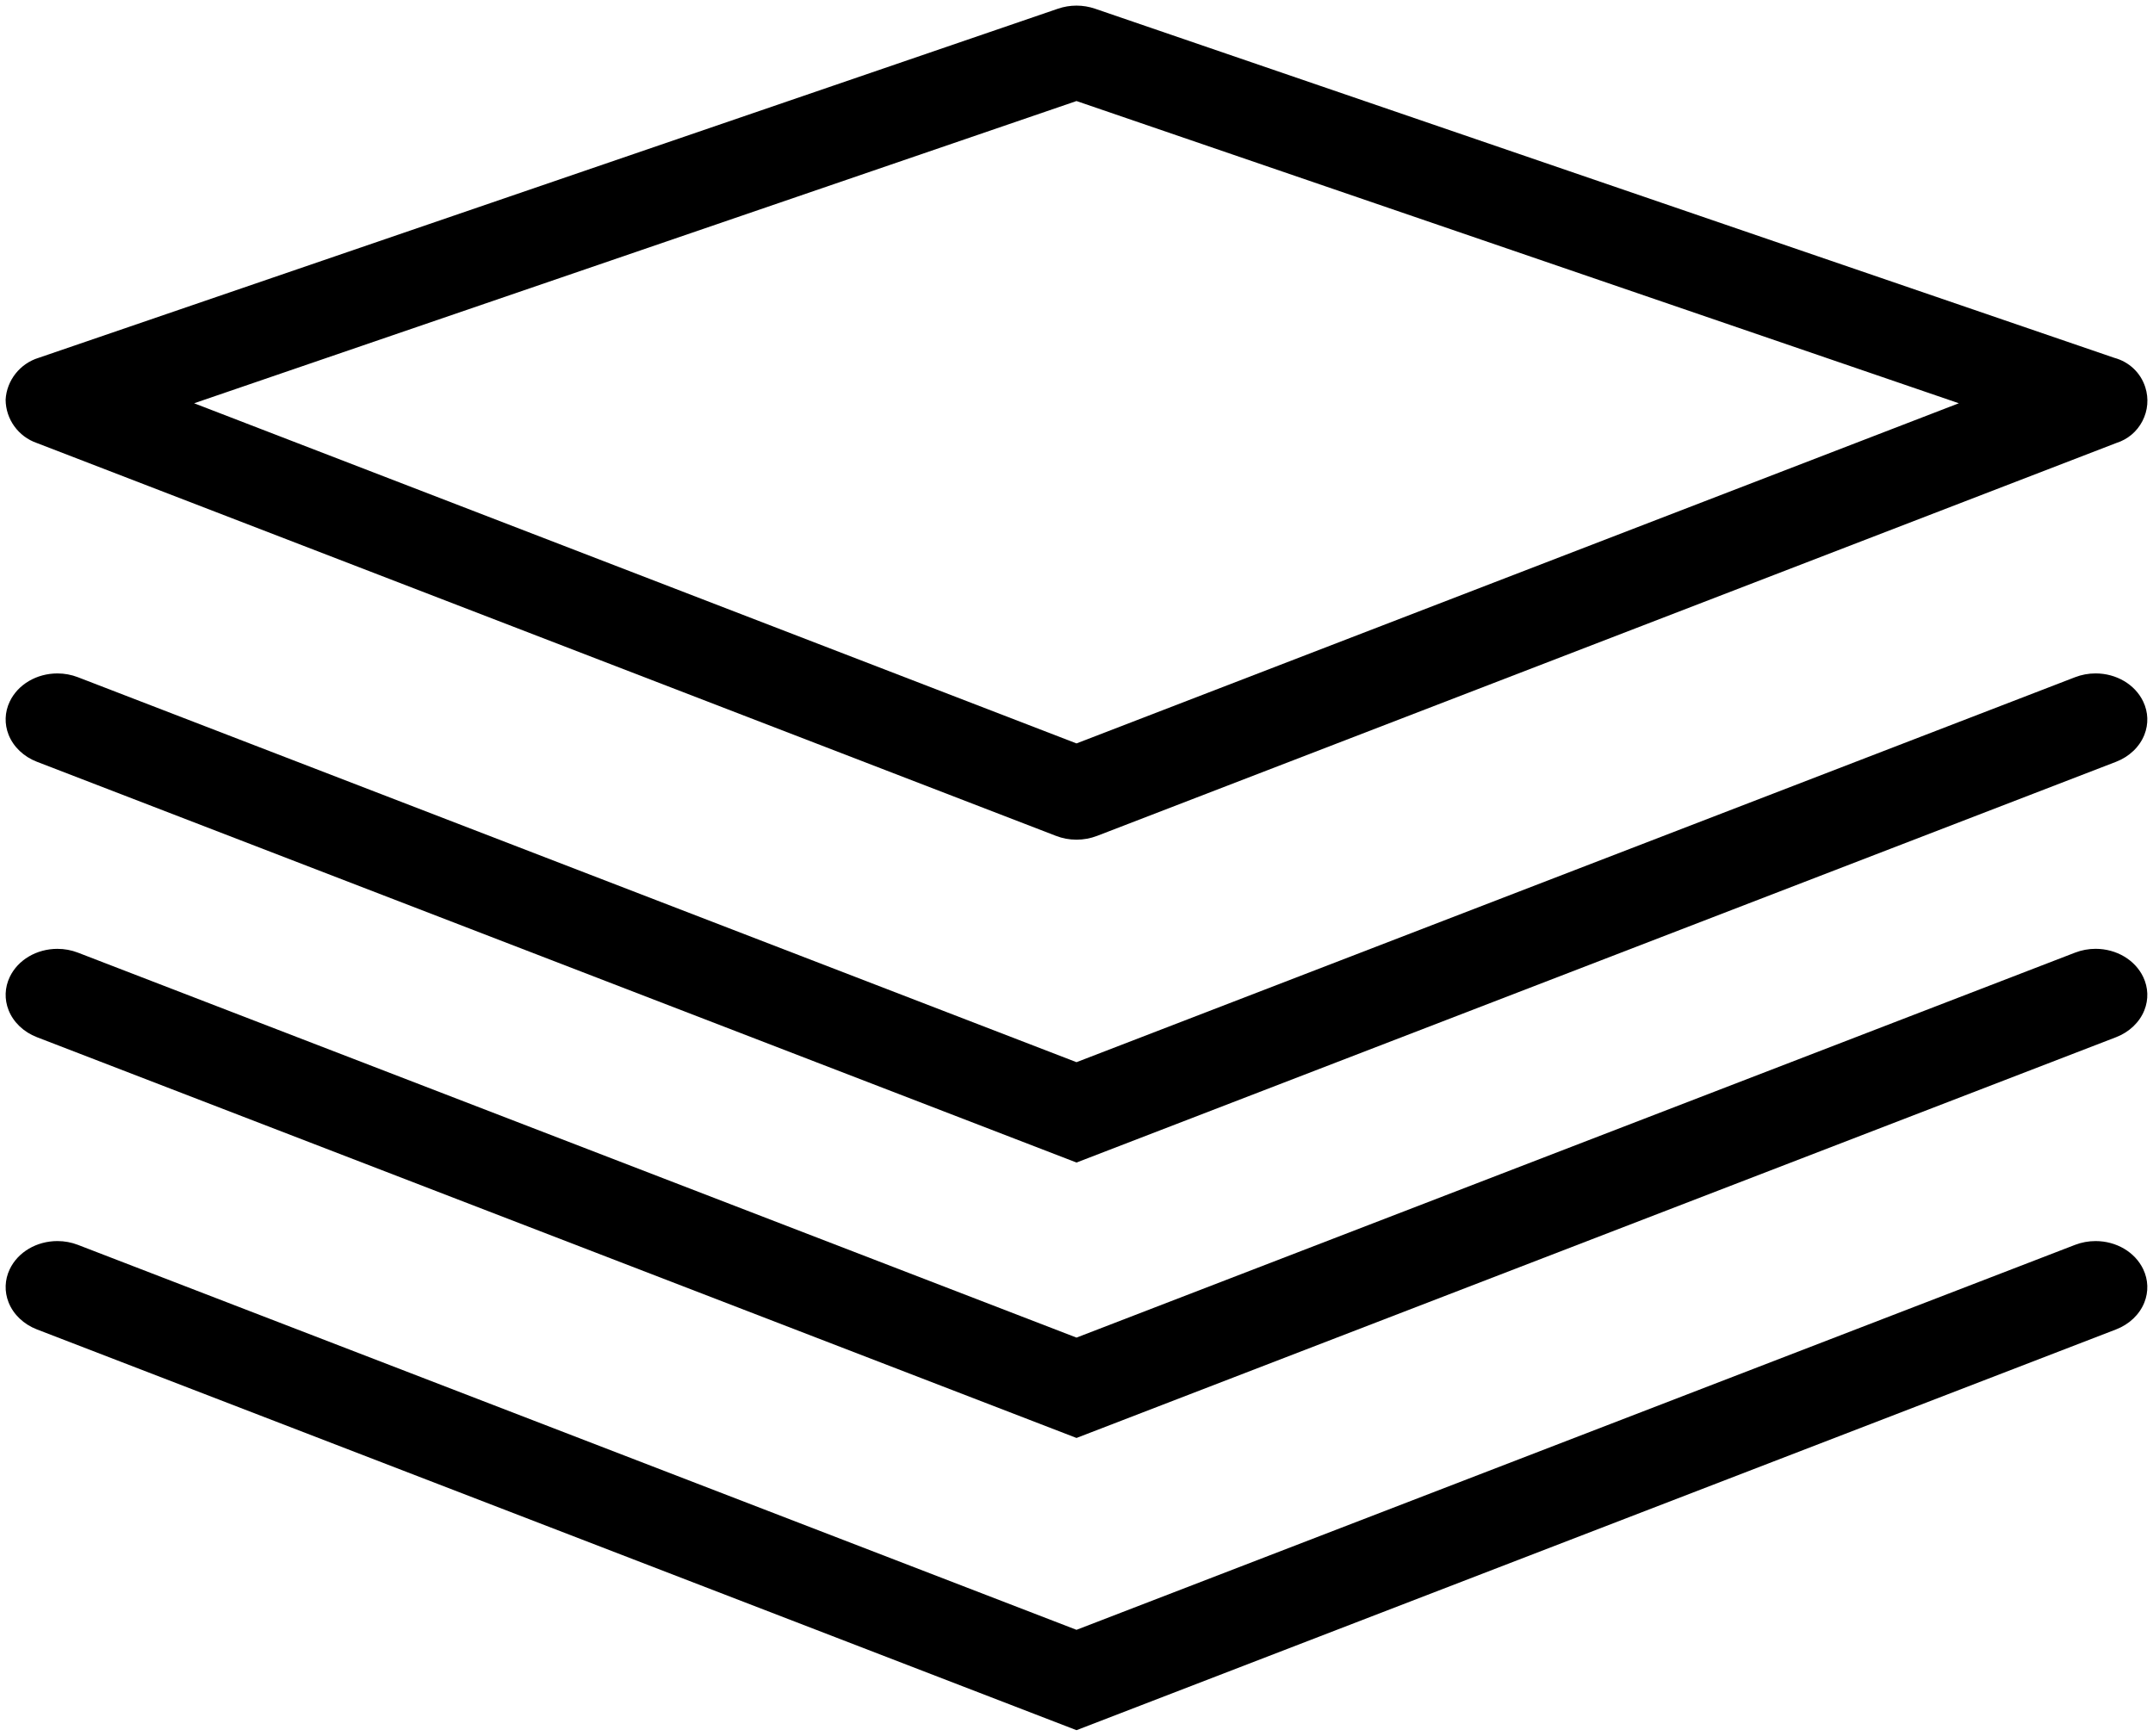 <?xml version="1.0" encoding="utf-8"?>
<!-- Generator: Adobe Illustrator 16.0.0, SVG Export Plug-In . SVG Version: 6.00 Build 0)  -->
<!DOCTYPE svg PUBLIC "-//W3C//DTD SVG 1.1//EN" "http://www.w3.org/Graphics/SVG/1.1/DTD/svg11.dtd">
<svg version="1.1" id="Layer_1" xmlns="http://www.w3.org/2000/svg" xmlns:xlink="http://www.w3.org/1999/xlink" x="0px" y="0px"
	 width="382.736px" height="308.675px" viewBox="0 0 382.736 308.675" enable-background="new 0 0 382.736 308.675"
	 xml:space="preserve">
<g id="Group_2315" transform="translate(-377.247 -5048.117)">
	<path d="M568.575,5197.399c-1.236,0-2.448-0.227-3.602-0.674l-181.167-69.842c-3.318-1.145-5.539-4.24-5.56-7.713
		c0.186-3.411,2.546-6.424,5.873-7.437l181.192-62.067c1.065-0.365,2.176-0.55,3.302-0.55c1.126,0,2.237,0.185,3.302,0.55
		l181.166,62.062c2.672,0.719,4.717,2.672,5.533,5.245c0.637,2.005,0.454,4.139-0.514,6.007c-0.968,1.869-2.605,3.248-4.611,3.884
		l-181.216,69.861c-1.168,0.447-2.397,0.674-3.652,0.675H568.575z M411.755,5119.813l156.859,60.474l156.855-60.475l-156.855-53.732
		L411.755,5119.813z"/>
	<path d="M383.807,5183.549c-2.341-0.902-4.174-2.647-5.027-4.788c-0.769-1.929-0.699-4.028,0.197-5.911
		c1.448-3.042,4.777-5.006,8.482-5.006c1.256,0,2.483,0.228,3.647,0.677l177.51,68.438l177.503-68.438
		c1.17-0.452,2.401-0.68,3.659-0.68c3.695,0,7.02,1.966,8.468,5.01c0.897,1.886,0.969,3.987,0.199,5.917
		c-0.852,2.137-2.683,3.88-5.021,4.783l-184.807,71.25L383.807,5183.549z"/>
	<path d="M383.807,5232.514c-2.342-0.903-4.174-2.647-5.027-4.787c-0.769-1.928-0.698-4.026,0.197-5.909
		c1.447-3.042,4.776-5.008,8.481-5.008c1.256,0,2.483,0.228,3.648,0.677l177.51,68.439l177.503-68.439
		c1.172-0.452,2.403-0.682,3.662-0.682c3.693,0,7.017,1.968,8.465,5.013c0.897,1.888,0.969,3.988,0.199,5.916
		c-0.852,2.135-2.682,3.877-5.021,4.78l-184.807,71.252L383.807,5232.514z"/>
	<path d="M383.807,5284.468c-2.342-0.903-4.175-2.649-5.028-4.79c-0.768-1.928-0.698-4.025,0.198-5.907
		c1.448-3.042,4.777-5.008,8.482-5.008c1.256,0,2.483,0.228,3.647,0.677l177.51,68.439l177.503-68.439
		c1.169-0.448,2.399-0.676,3.656-0.676c3.699,0,7.024,1.966,8.471,5.007c0.897,1.888,0.969,3.989,0.199,5.917
		c-0.852,2.135-2.682,3.877-5.021,4.78l-184.807,71.253L383.807,5284.468z"/>
</g>
</svg>
